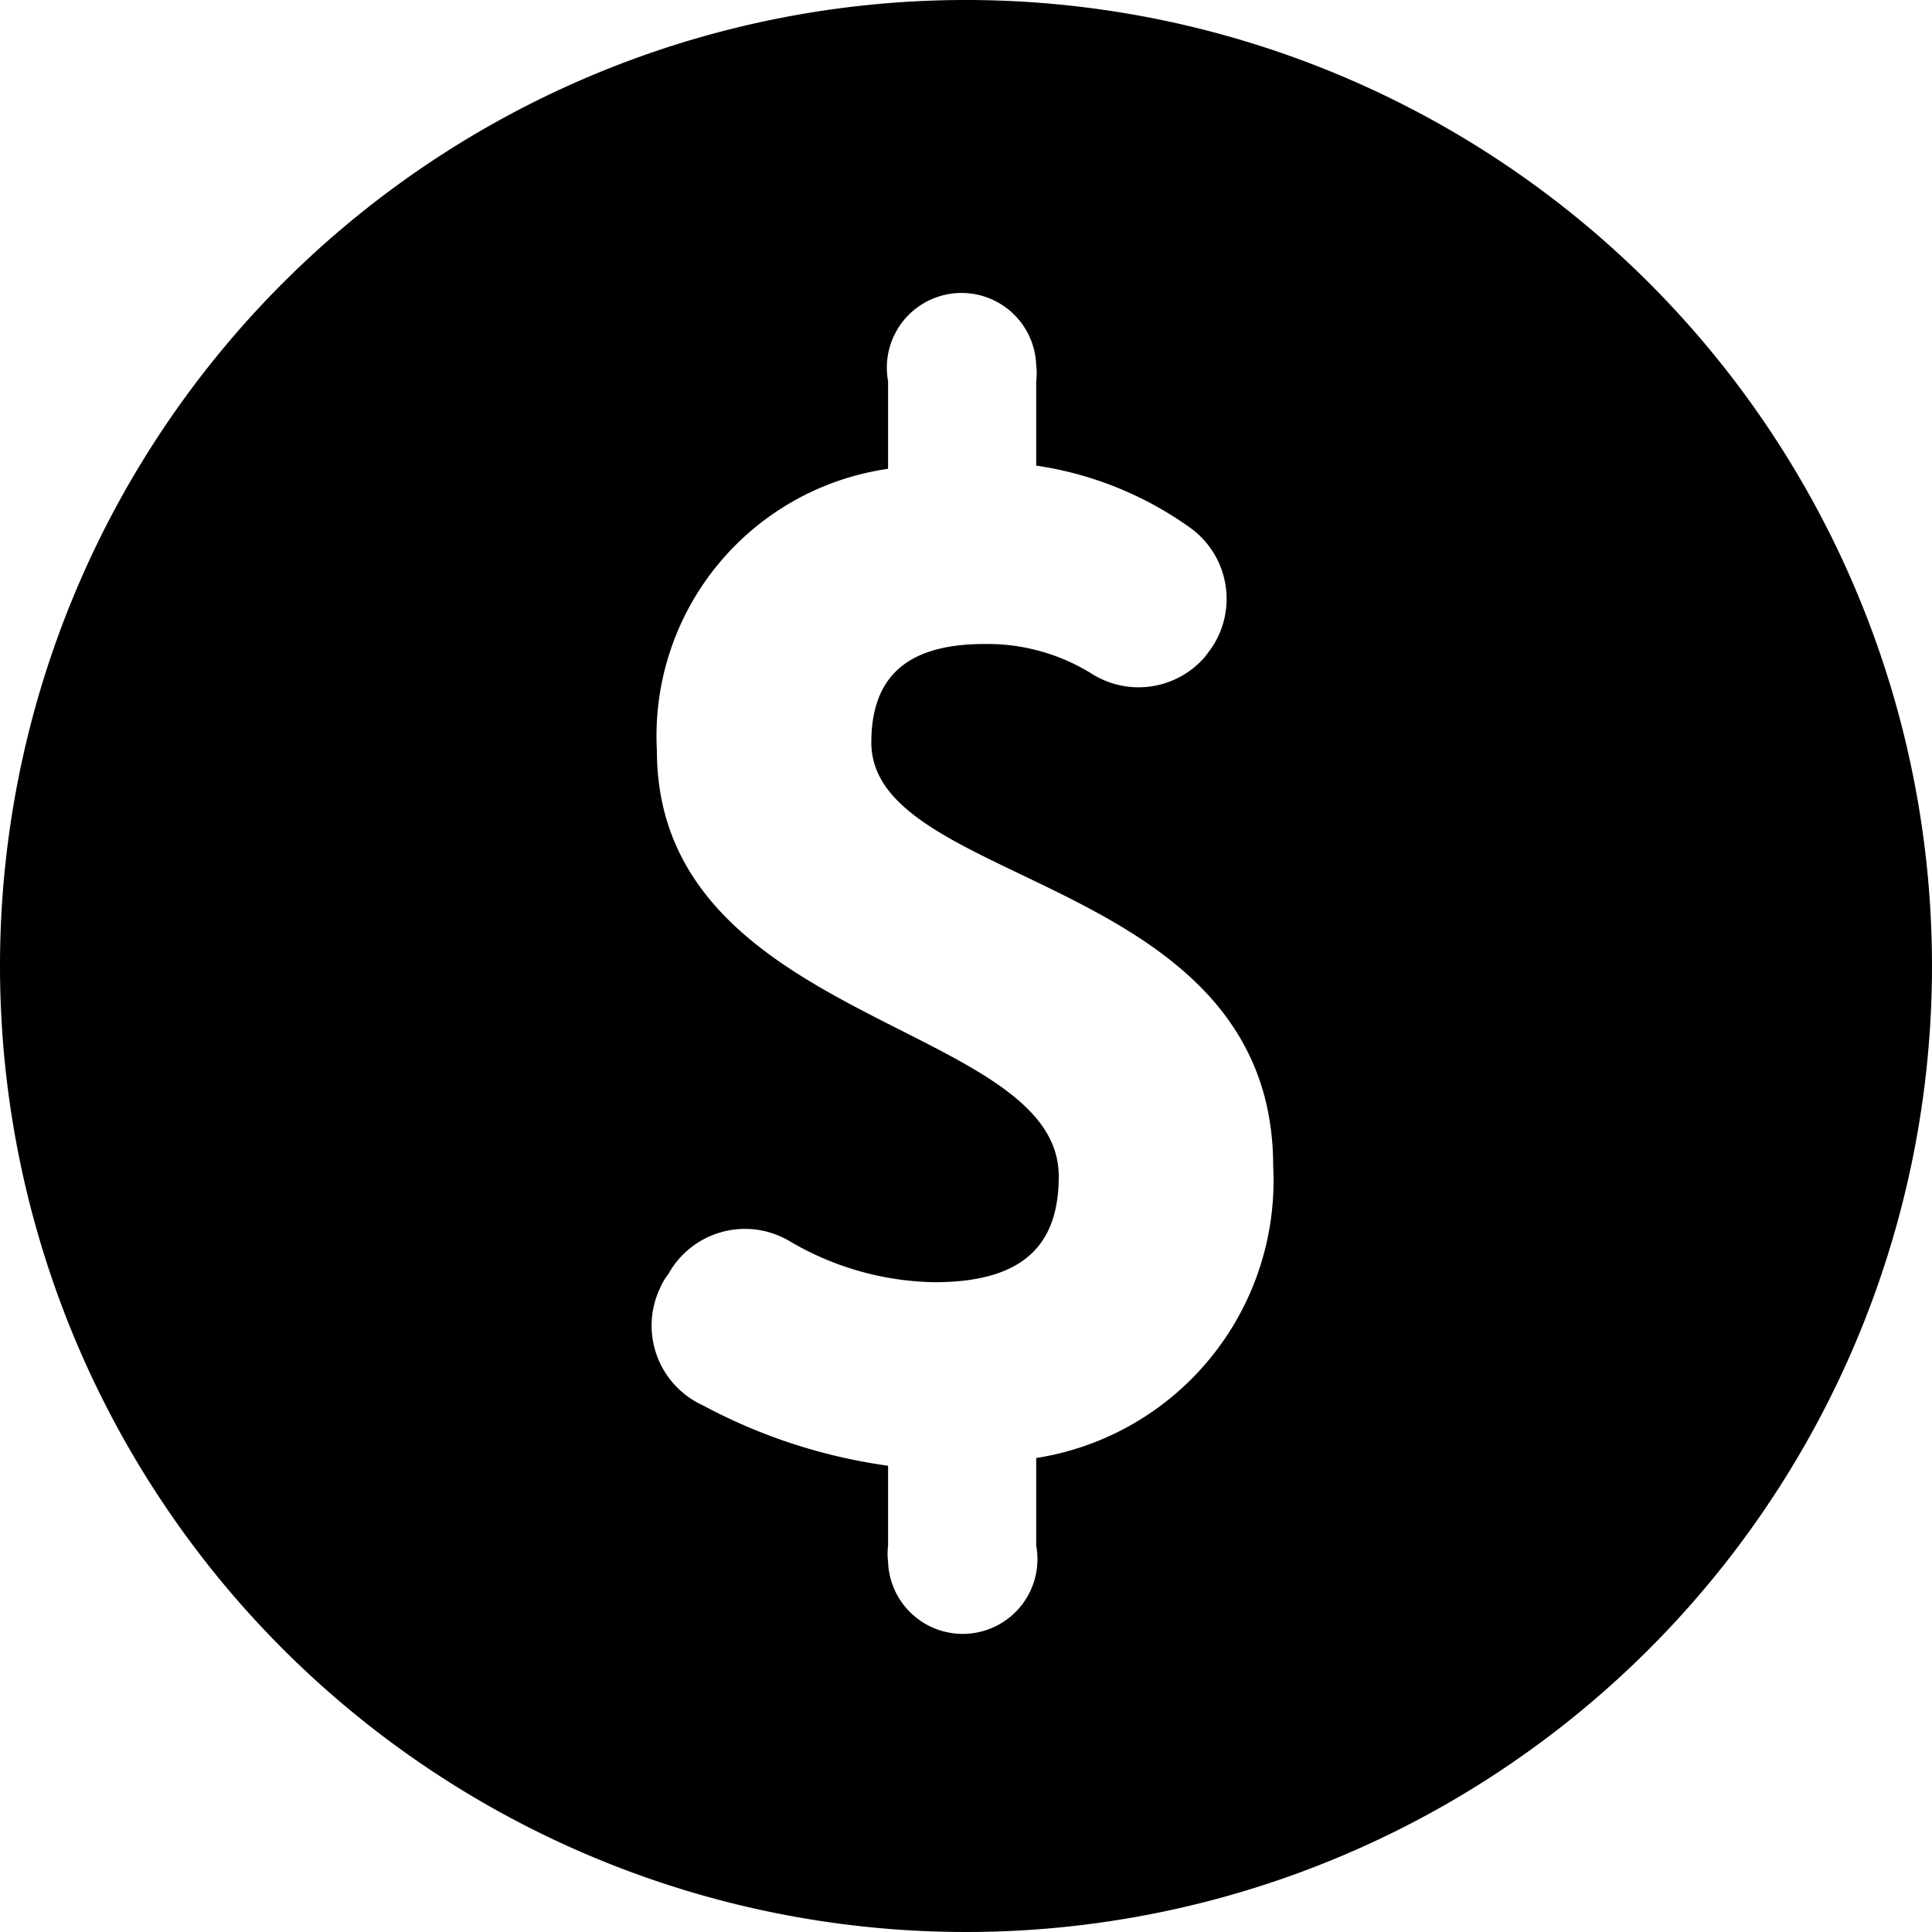 <svg xmlns="http://www.w3.org/2000/svg" width="30" height="30" viewBox="0 0 30 30"><g id="Layer_2" data-name="Layer 2"><g id="_1170px_grid" data-name="1170px grid"><path d="M0,15A15,15,0,1,0,15,0,15,15,0,0,0,0,15Zm10.2-3.35a4.19,4.19,0,0,1,3.59-4.37V5.92a1.16,1.16,0,1,1,2.3-.25,1,1,0,0,1,0,.25V7.23a5.47,5.47,0,0,1,2.37.95,1.36,1.36,0,0,1,.34,1.9l-.09.12h0a1.36,1.36,0,0,1-1.76.26A3.07,3.07,0,0,0,15.29,10c-1.15,0-1.76.46-1.76,1.53,0,2.26,6.24,2.05,6.24,6.58a4.36,4.36,0,0,1-3.68,4.53V24a1.16,1.16,0,1,1-2.3.25,1,1,0,0,1,0-.25V22.76a8.56,8.56,0,0,1-2.88-.94A1.36,1.36,0,0,1,10.25,20a1,1,0,0,1,.13-.22h0a1.36,1.36,0,0,1,1.86-.52l0,0a4.56,4.56,0,0,0,2.27.65c1.36,0,1.93-.56,1.93-1.64C16.45,15.87,10.2,15.91,10.2,11.65Z"/></g></g></svg>
